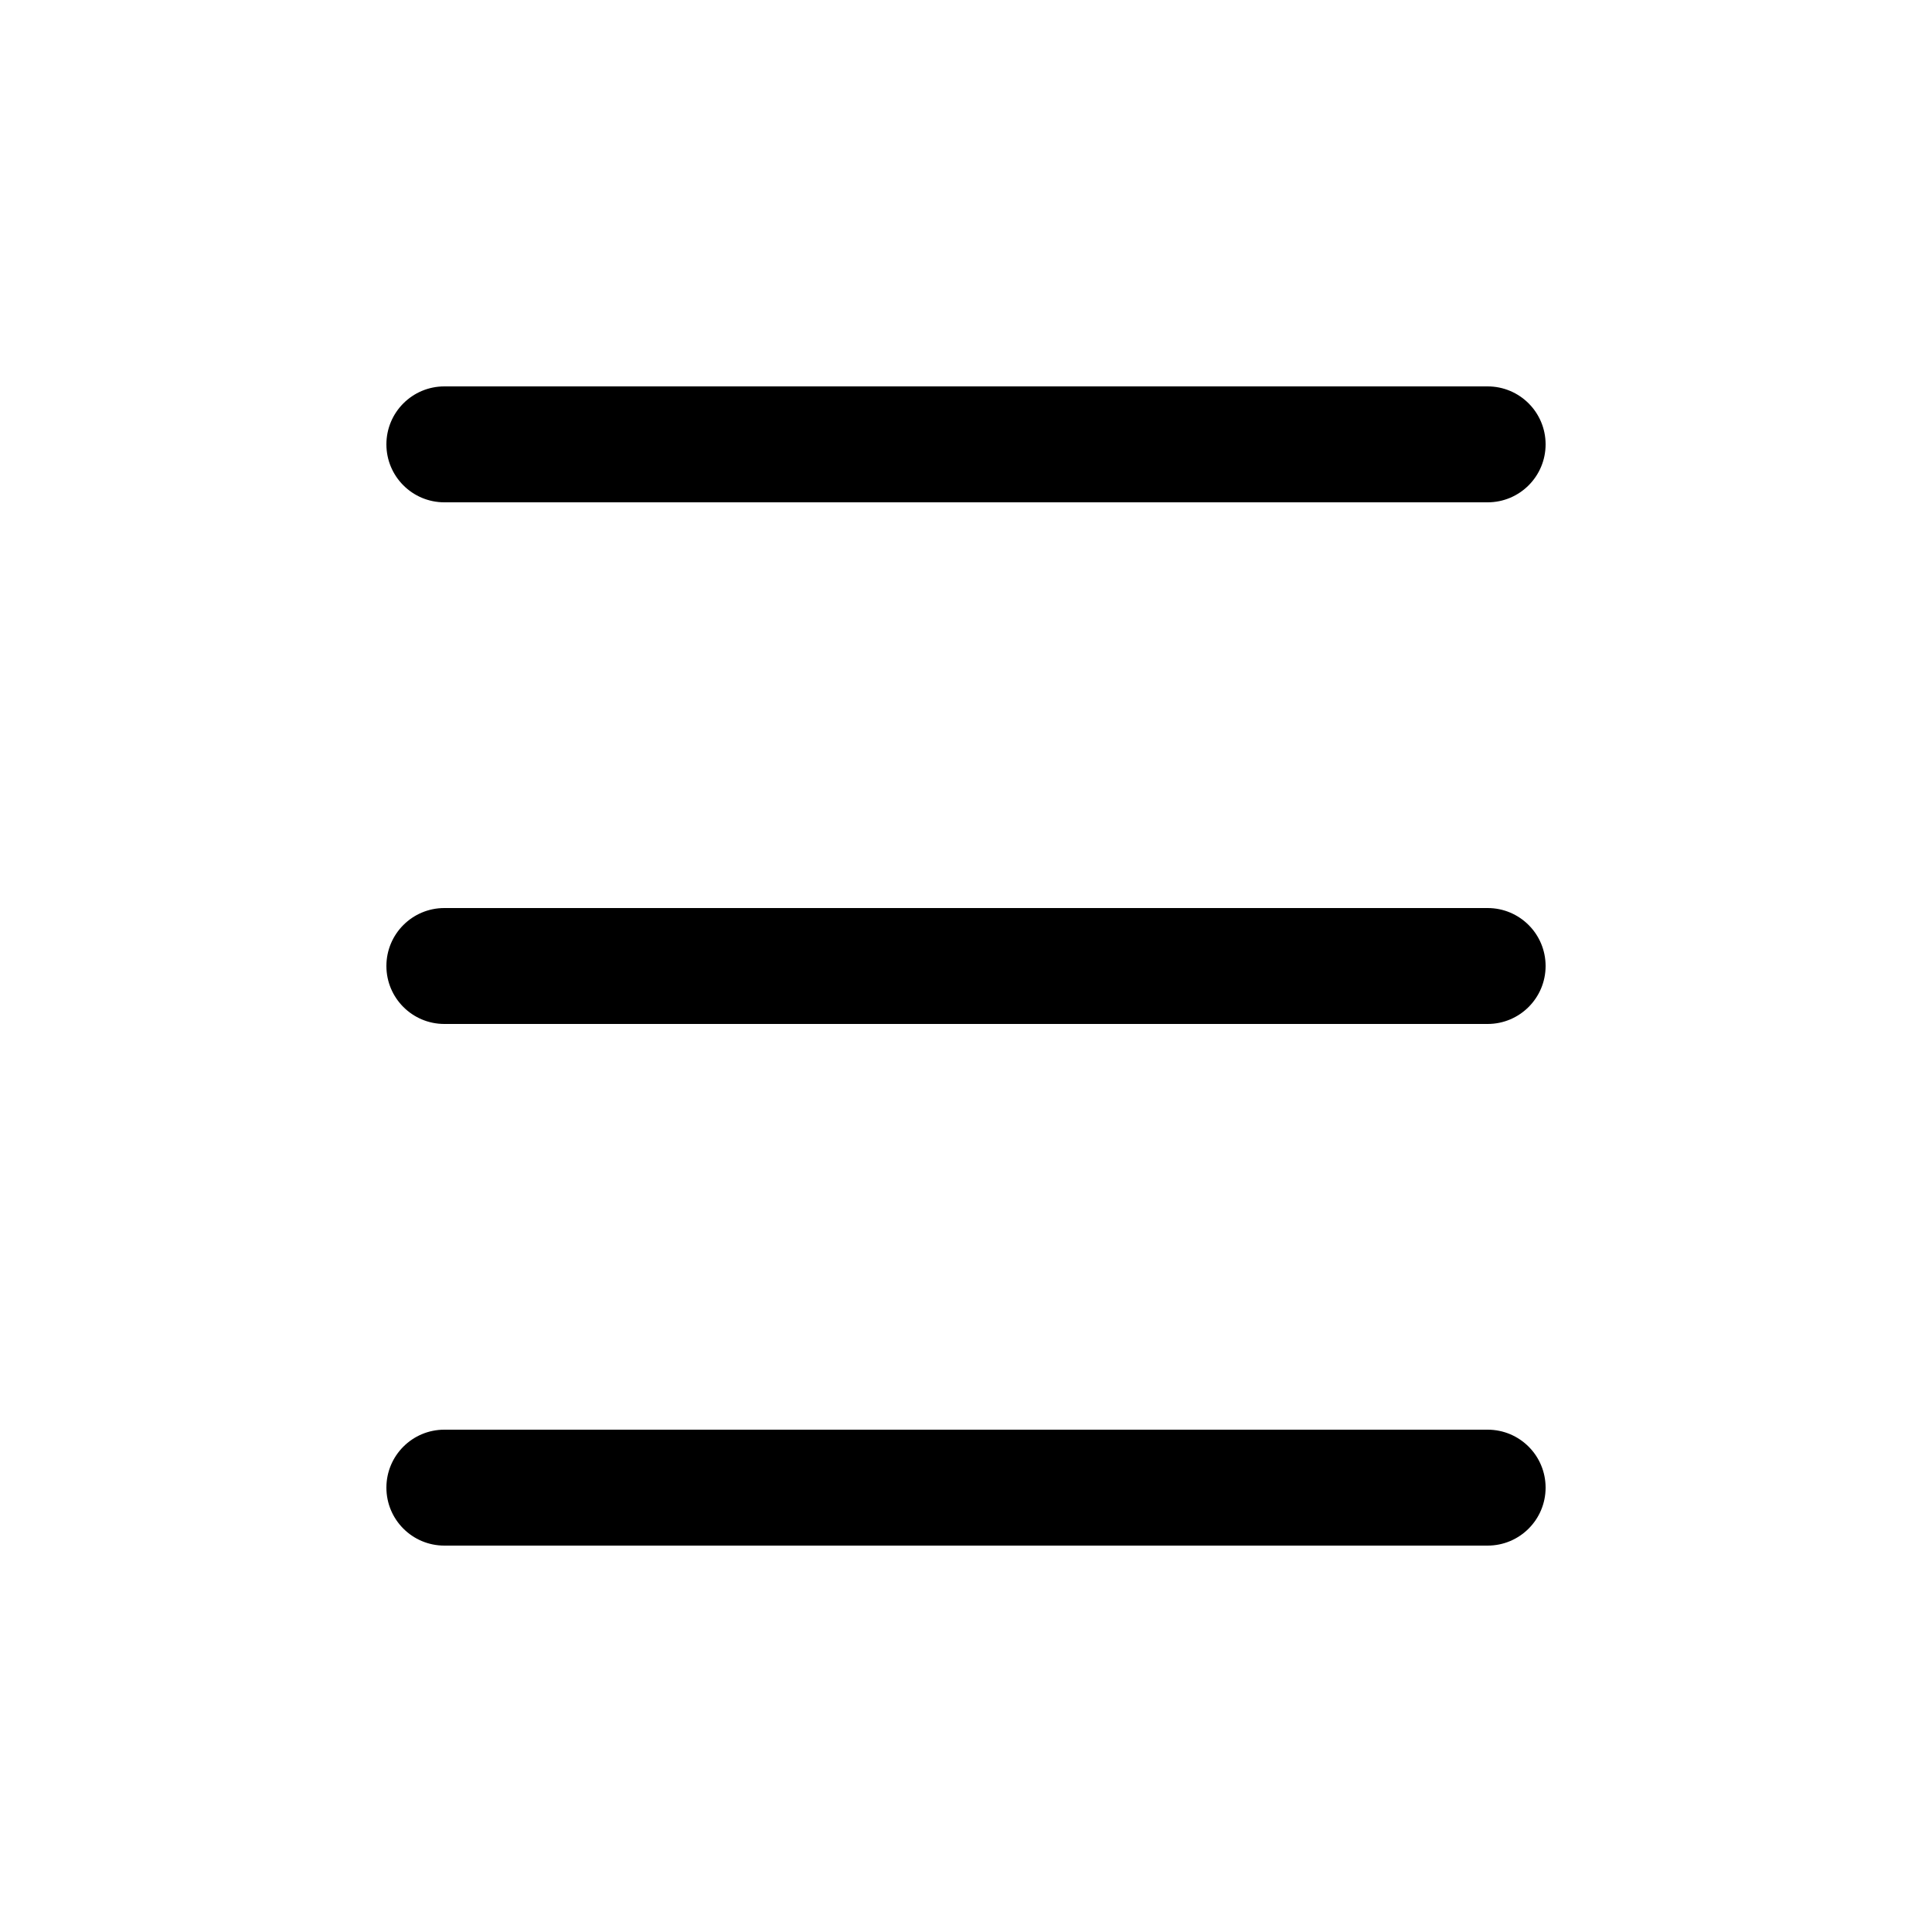 <svg xmlns="http://www.w3.org/2000/svg" xmlns:xlink="http://www.w3.org/1999/xlink" version="1.1" x="0px" y="0px" viewBox="0 0 100 100" enable-background="new 0 0 100 100" xml:space="preserve" aria-hidden="true" width="100px" height="100px"><defs><linearGradient class="cerosgradient" data-cerosgradient="true" id="CerosGradient_id37d23f4a3" gradientUnits="userSpaceOnUse" x1="50%" y1="100%" x2="50%" y2="0%"><stop offset="0%" stop-color="#d1d1d1"/><stop offset="100%" stop-color="#d1d1d1"/></linearGradient><linearGradient/></defs><path d="M80,50c0,1.657-1.343,3-3,3H23c-1.657,0-3-1.343-3-3s1.343-3,3-3h54C78.657,47,80,48.343,80,50z"/><path d="M80,77c0,1.658-1.343,3-3,3H23c-1.657,0-3-1.342-3-3s1.343-3,3-3h54C78.657,74,80,75.342,80,77z"/><path d="M20,23c0-1.657,1.343-3,3-3h54c1.657,0,3,1.343,3,3s-1.343,3-3,3H23C21.343,26,20,24.657,20,23z"/></svg>